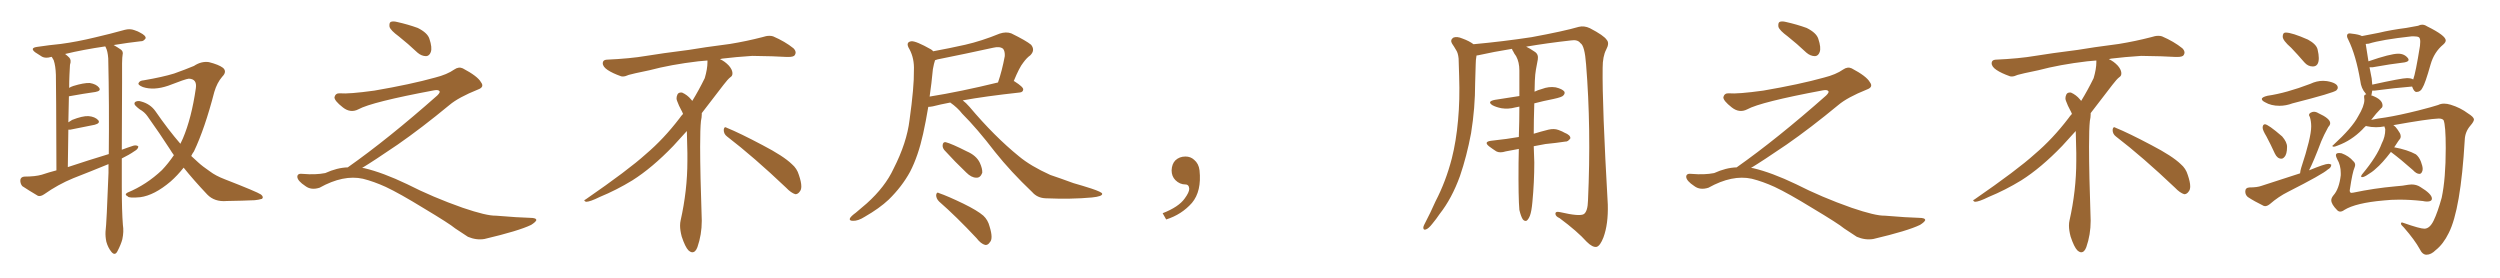 <svg xmlns="http://www.w3.org/2000/svg" xmlns:xlink="http://www.w3.org/1999/xlink" width="1350" height="150"><path fill="#996633" padding="10" d="M65.77 85.55L65.77 85.55Q65.77 93.16 65.77 100.78L65.77 100.78Q65.77 113.96 66.36 121.44L66.36 121.44Q66.94 125.10 66.06 129.20L66.06 129.20Q65.33 131.98 63.43 135.64L63.43 135.64Q62.11 138.28 60.21 136.08L60.21 136.08Q58.30 133.74 57.42 130.52L57.42 130.52Q56.84 127.73 56.98 125.10L56.98 125.10Q57.57 120.56 58.59 93.31L58.59 93.31Q58.59 90.82 58.59 88.62L58.59 88.62Q48.93 92.58 39.55 96.24L39.55 96.24Q31.35 99.61 23.88 104.88L23.88 104.88Q21.97 106.20 20.51 105.76L20.51 105.76Q15.53 102.83 12.01 100.49L12.01 100.49Q10.84 99.02 10.99 97.12L10.99 97.12Q11.28 95.51 13.18 95.36L13.18 95.36Q19.04 95.36 22.56 94.34L22.56 94.34Q26.51 93.02 30.47 91.99L30.47 91.99Q30.32 45.85 30.18 40.43L30.18 40.43Q30.03 35.60 29.00 32.52L29.00 32.52Q28.42 31.64 27.98 30.76L27.98 30.76Q27.69 30.62 27.54 30.76L27.54 30.76Q24.61 31.64 22.71 30.62L22.71 30.62Q20.51 29.30 19.04 28.27L19.04 28.27Q15.97 25.93 19.92 25.34L19.92 25.34Q26.66 24.32 32.81 23.73L32.81 23.73Q41.60 22.56 51.27 20.21L51.27 20.21Q59.47 18.31 67.38 16.11L67.38 16.11Q70.17 15.38 72.51 16.26L72.51 16.26Q74.71 16.99 75.59 17.58L75.59 17.58Q78.81 19.19 78.66 20.65L78.66 20.65Q77.49 22.41 76.03 22.27L76.03 22.27Q69.43 23.00 61.38 24.32L61.38 24.32Q63.87 25.78 65.33 26.81L65.33 26.81Q66.65 27.83 66.21 29.59L66.21 29.59Q65.77 31.49 65.92 44.38L65.92 44.38Q65.92 63.13 65.77 80.86L65.77 80.86Q68.85 79.69 72.07 78.66L72.07 78.66Q73.83 78.22 74.71 79.10L74.71 79.10Q74.56 80.57 72.66 81.59L72.66 81.59Q69.73 83.64 65.77 85.55ZM36.62 90.23L36.62 90.23Q48.05 86.43 58.74 83.20L58.74 83.20Q59.03 56.98 58.45 31.49L58.45 31.49Q58.15 27.54 57.13 25.63L57.13 25.63Q56.84 25.20 56.84 25.05L56.84 25.05Q44.82 26.81 35.16 29.15L35.16 29.15Q36.33 30.03 37.35 31.05L37.35 31.05Q38.67 32.37 37.79 35.01L37.79 35.01Q37.65 37.35 37.50 40.58L37.50 40.58Q37.35 43.80 37.35 47.46L37.35 47.46Q38.23 46.88 39.55 46.44L39.55 46.44Q45.26 44.68 48.49 44.82L48.49 44.82Q52.00 45.41 53.47 47.31L53.47 47.31Q54.79 49.07 51.56 49.66L51.56 49.66Q45.26 50.54 37.21 52.00L37.21 52.00Q37.06 58.59 36.91 66.06L36.91 66.06Q37.94 65.33 38.96 64.75L38.96 64.75Q44.53 62.55 47.75 62.70L47.75 62.70Q51.27 62.99 53.03 64.89L53.03 64.89Q54.35 66.50 51.12 67.38L51.12 67.38Q45.56 68.55 37.94 70.02L37.94 70.02Q37.35 70.02 36.91 70.02L36.91 70.02Q36.77 79.54 36.62 90.23ZM99.17 90.53L99.17 90.53L99.17 90.53Q95.80 94.78 92.14 98.00L92.14 98.00Q83.35 105.47 75.73 106.49L75.73 106.49Q69.58 107.08 68.99 106.05L68.99 106.05Q66.94 105.03 68.85 104.00L68.85 104.00Q79.10 99.76 87.45 91.85L87.45 91.85Q90.82 88.33 93.90 83.79L93.90 83.79Q92.72 82.18 91.85 80.71L91.85 80.71Q86.28 72.07 79.69 62.84L79.69 62.84Q78.08 60.50 75.44 59.03L75.44 59.03Q74.41 58.30 73.39 57.28L73.39 57.28Q72.07 56.10 72.95 55.08L72.95 55.08Q74.41 54.20 76.17 54.79L76.17 54.79Q81.15 56.10 83.94 60.06L83.94 60.06Q90.82 70.02 97.41 77.64L97.41 77.64Q98.14 76.17 98.73 74.85L98.73 74.85Q103.42 63.87 105.76 47.61L105.76 47.61Q106.49 42.63 101.95 42.48L101.95 42.48Q100.20 42.63 90.82 46.29L90.82 46.29Q83.06 48.93 77.20 47.02L77.20 47.02Q74.27 45.85 74.85 44.82L74.85 44.82Q75.44 43.51 77.64 43.36L77.64 43.36Q87.89 41.60 94.04 39.70L94.04 39.70Q100.20 37.50 104.74 35.60L104.74 35.60Q108.69 32.96 112.79 33.54L112.79 33.54Q118.07 34.86 120.41 36.62L120.41 36.62Q122.75 38.67 119.97 41.46L119.97 41.46Q117.19 44.68 115.72 49.66L115.72 49.66Q110.60 69.43 104.74 81.74L104.74 81.74Q103.86 82.91 103.27 84.23L103.27 84.23Q105.03 85.84 106.93 87.60L106.93 87.60Q109.28 89.79 113.38 92.58L113.38 92.58Q116.46 94.92 121.44 96.83L121.44 96.83Q138.72 103.56 140.92 105.03L140.92 105.03Q142.53 106.35 141.50 107.37L141.50 107.37Q139.45 107.96 137.55 108.11L137.55 108.11Q131.25 108.40 122.46 108.54L122.46 108.54Q115.87 109.13 111.91 105.03L111.91 105.03Q104.44 97.12 99.17 90.53ZM215.33 19.63L215.33 19.63Q210.94 16.41 210.35 14.50L210.35 14.50Q210.06 12.45 210.94 11.87L210.94 11.87Q212.11 11.28 214.45 11.87L214.45 11.87Q220.31 13.18 225.59 15.09L225.59 15.09Q230.86 17.72 231.88 20.95L231.88 20.95Q233.50 25.78 232.62 28.13L232.62 28.13Q231.88 30.18 230.13 30.32L230.13 30.32Q227.64 30.32 225.44 28.42L225.44 28.42Q220.31 23.58 215.33 19.63ZM187.79 90.38L187.79 90.38L187.79 90.38Q209.62 75 236.13 51.56L236.13 51.56Q237.89 49.80 237.30 49.22L237.30 49.22Q236.72 48.34 234.38 48.78L234.38 48.78Q200.68 55.08 193.51 59.03L193.51 59.03Q189.26 61.23 185.16 58.01L185.16 58.01Q180.47 54.35 180.62 52.44L180.62 52.44Q181.20 50.24 183.54 50.39L183.54 50.39Q188.38 50.83 202.15 48.93L202.15 48.93Q221.78 45.56 234.96 41.89L234.96 41.89Q241.41 40.28 245.36 37.50L245.36 37.50Q247.71 35.89 249.90 36.91L249.90 36.91Q257.96 41.16 259.72 44.38L259.72 44.38Q261.77 47.02 258.11 48.34L258.11 48.34Q247.56 52.59 242.72 56.69L242.72 56.69Q227.64 69.14 214.75 78.08L214.75 78.08Q201.42 87.16 195.56 90.67L195.56 90.67Q196.14 90.67 196.73 90.82L196.73 90.82Q206.69 93.16 219.87 99.46L219.87 99.46Q233.64 106.49 249.90 112.21L249.90 112.21Q262.79 116.60 267.77 116.46L267.77 116.46Q279.93 117.48 286.23 117.63L286.23 117.63Q289.75 117.63 289.60 118.95L289.60 118.95Q289.16 119.97 286.82 121.44L286.82 121.44Q280.22 124.66 261.62 129.05L261.62 129.05Q257.23 129.79 252.69 127.88L252.69 127.88Q248.58 125.24 245.80 123.34L245.80 123.34Q242.87 120.85 228.66 112.35L228.66 112.35Q215.77 104.44 208.30 100.93L208.30 100.93Q201.86 98.00 196.00 96.53L196.00 96.53Q185.45 94.19 172.56 101.37L172.56 101.37Q168.02 102.83 164.94 100.49L164.94 100.49Q160.69 97.71 160.55 95.51L160.55 95.51Q160.55 93.46 163.62 93.90L163.62 93.90Q170.36 94.48 175.63 93.46L175.63 93.46Q182.08 90.53 187.79 90.38ZM392.58 73.68L392.58 73.68Q390.82 72.36 390.82 70.17L390.82 70.17Q390.97 68.70 391.70 68.70L391.70 68.70Q391.99 68.70 392.43 68.99L392.43 68.99Q399.32 71.78 411.77 78.37L411.77 78.37Q423.05 84.23 427.59 88.62L427.59 88.62Q430.37 90.97 431.40 94.48L431.40 94.48Q432.71 98.29 432.71 100.63L432.71 100.63Q432.71 102.39 431.98 103.27L431.98 103.27Q430.96 104.88 429.49 104.88L429.49 104.88Q427.15 104.15 424.51 101.37L424.51 101.37Q407.08 84.81 392.58 73.68ZM382.03 33.54L382.03 33.54L382.03 32.67Q379.25 32.96 377.05 33.11L377.05 33.11Q362.26 34.86 350.68 37.94L350.68 37.94Q341.46 39.84 339.55 40.43L339.55 40.43Q337.65 41.31 336.33 41.31L336.33 41.31Q335.74 41.31 335.30 41.16L335.30 41.16Q330.76 39.55 328.13 37.79L328.13 37.79Q325.49 36.04 325.49 34.13L325.49 34.13L325.49 33.98Q325.63 32.37 327.54 32.23L327.54 32.23Q340.43 31.64 348.93 30.18L348.93 30.18Q356.84 28.86 371.92 26.95L371.92 26.95Q379.54 25.63 394.19 23.73L394.19 23.73Q403.13 22.27 411.62 20.07L411.62 20.07Q413.82 19.34 415.43 19.34L415.43 19.34Q416.60 19.34 417.48 19.63L417.48 19.63Q423.93 22.41 428.47 26.07L428.47 26.07Q429.64 27.25 429.64 28.42L429.64 28.42Q429.64 29.00 429.20 29.74L429.20 29.74Q428.61 30.76 425.68 30.76L425.68 30.76L424.95 30.76Q418.21 30.32 406.20 30.18L406.20 30.18Q397.27 30.76 390.09 31.64L390.09 31.64Q389.21 31.79 388.77 31.93L388.77 31.93Q391.41 33.11 393.60 35.45L393.60 35.45Q395.36 37.50 395.51 39.26L395.51 39.26L395.51 39.84Q395.51 41.02 394.34 41.75L394.34 41.75Q393.02 42.77 390.67 45.85L390.67 45.85Q384.23 54.35 378.96 61.08L378.96 61.08L378.96 61.82Q378.96 63.28 378.52 65.33L378.52 65.33Q378.08 69.43 378.08 79.25L378.08 79.25Q378.08 93.46 378.96 119.24L378.96 119.24Q378.96 126.71 376.61 133.45L376.61 133.45Q375.59 136.23 373.83 136.23L373.83 136.23Q372.95 136.23 371.78 135.21L371.78 135.21Q370.02 133.45 368.12 127.73L368.12 127.73Q367.24 124.37 367.24 121.88L367.24 121.88Q367.24 120.26 367.53 119.09L367.53 119.09Q371.19 102.83 371.19 87.01L371.19 87.01L371.19 82.62Q371.04 76.61 370.90 70.75L370.90 70.75Q366.80 75.29 363.57 78.81L363.57 78.81Q352.15 90.67 341.46 97.41L341.46 97.41Q332.81 102.69 323.88 106.35L323.88 106.35Q318.60 108.98 316.41 108.98L316.41 108.98Q315.53 108.54 315.53 108.25L315.53 108.25Q315.53 107.96 316.26 107.67L316.26 107.67Q339.40 91.70 348.78 83.20L348.78 83.20Q358.45 75 366.94 63.87L366.94 63.87Q367.82 62.55 368.85 61.52L368.85 61.52Q368.41 60.35 367.82 59.33L367.82 59.33Q366.65 57.28 365.63 54.49L365.63 54.49Q365.33 53.76 365.33 53.03L365.33 53.03Q365.33 52.00 365.92 50.83L365.92 50.83Q366.50 49.95 367.82 49.95L367.82 49.95L368.26 49.95Q371.19 51.27 373.10 53.61L373.10 53.61Q373.39 53.91 373.83 54.49L373.83 54.49Q377.34 48.78 380.57 42.19L380.57 42.19Q382.03 37.21 382.03 33.54ZM513.13 55.37L513.13 55.37Q507.71 56.40 503.76 57.42L503.76 57.42Q502.29 57.71 501.27 57.71L501.27 57.71Q499.95 65.63 498.49 72.22L498.49 72.22Q495.85 84.23 491.46 92.72L491.46 92.72Q487.06 100.78 479.88 107.81L479.88 107.81Q474.90 112.50 466.99 117.04L466.99 117.04Q463.33 119.38 460.55 119.24L460.55 119.24Q458.50 119.24 458.94 117.92L458.94 117.92Q459.52 116.75 462.16 114.84L462.16 114.84Q464.94 112.50 468.02 109.86L468.02 109.86Q477.98 100.93 482.52 91.11L482.52 91.11Q489.70 77.05 491.16 64.75L491.16 64.75Q493.65 46.88 493.51 38.09L493.51 38.09Q493.80 31.64 491.16 26.66L491.16 26.66Q488.67 22.71 492.19 22.27L492.19 22.27Q494.68 22.12 502.73 26.66L502.73 26.66Q503.47 27.10 503.91 27.69L503.91 27.69Q512.70 26.07 521.19 24.17L521.19 24.17Q530.13 22.12 539.79 18.16L539.79 18.16Q543.31 16.99 546.09 18.02L546.09 18.02Q554.15 21.97 556.79 24.17L556.79 24.17Q559.13 27.10 556.35 29.88L556.35 29.88Q554.44 31.20 552.54 33.84L552.54 33.84Q550.49 36.33 547.41 43.80L547.41 43.80Q547.71 43.80 547.85 43.95L547.85 43.95Q552.69 47.02 552.54 48.34L552.54 48.34Q552.39 49.80 550.63 49.95L550.63 49.95Q531.88 52.00 519.87 54.20L519.87 54.20Q521.63 55.52 523.54 57.71L523.54 57.71Q537.01 73.68 550.20 84.38L550.20 84.38Q556.49 89.65 567.19 94.48L567.19 94.48Q572.02 96.09 579.64 98.88L579.64 98.88Q584.77 100.34 589.31 101.81L589.31 101.81Q595.02 103.71 595.17 104.59L595.17 104.59Q595.46 106.05 589.60 106.64L589.60 106.64Q578.47 107.67 564.70 107.08L564.70 107.08Q560.16 106.93 557.37 103.71L557.37 103.71Q545.80 92.72 537.30 82.03L537.30 82.03Q527.64 69.43 519.58 61.38L519.58 61.38Q517.09 58.15 513.13 55.37ZM503.76 37.35L503.76 37.35Q503.03 45.12 502.00 52.15L502.00 52.15Q518.55 49.51 538.92 44.53L538.92 44.53Q541.11 38.23 542.58 30.32L542.58 30.32Q542.72 27.69 541.70 26.37L541.70 26.37Q539.94 24.90 536.28 25.78L536.28 25.78Q521.63 29.00 506.25 32.08L506.25 32.08Q505.52 32.37 504.93 32.52L504.93 32.52Q504.35 34.13 503.76 37.35ZM509.91 81.01L509.91 81.01Q508.89 79.69 509.03 78.37L509.03 78.37Q509.18 76.61 510.64 76.76L510.64 76.76Q514.01 77.64 522.07 81.74L522.07 81.74Q527.20 83.94 529.10 87.89L529.10 87.89Q530.57 91.11 530.42 93.31L530.42 93.31Q529.39 96.09 527.20 95.95L527.20 95.95Q524.56 95.95 521.78 93.16L521.78 93.16Q515.63 87.30 509.91 81.01ZM507.13 108.84L507.13 108.84L507.13 108.84Q505.52 107.23 505.52 105.32L505.52 105.32Q505.81 103.42 507.13 104.30L507.13 104.30Q511.82 105.91 520.31 110.01L520.31 110.01Q527.78 113.67 531.01 116.46L531.01 116.46Q533.50 118.80 534.38 122.31L534.38 122.31Q536.43 128.91 534.52 130.81L534.52 130.81Q533.50 132.42 532.03 132.28L532.03 132.28Q529.69 131.69 527.34 128.61L527.34 128.61Q516.36 116.89 507.13 108.84ZM647.75 91.99L647.75 91.99L647.75 91.99Q648.93 103.27 643.65 109.57L643.65 109.57Q638.09 115.87 629.74 118.51L629.74 118.51L627.83 115.14Q636.47 111.77 639.70 107.23L639.70 107.23Q642.19 103.86 642.19 101.95L642.19 101.95Q642.04 99.61 640.14 99.61L640.14 99.61Q637.06 99.61 634.72 97.27L634.72 97.27Q632.67 95.21 632.67 91.99L632.67 91.99Q632.81 88.48 634.72 86.57L634.72 86.57Q636.91 84.52 640.14 84.52L640.14 84.52Q642.92 84.52 644.82 86.28L644.82 86.28Q647.31 88.33 647.75 91.99ZM820.46 113.38L820.46 113.38L820.46 113.38Q819.87 106.93 820.02 88.04L820.02 88.04Q820.02 84.08 820.17 80.42L820.17 80.42Q816.21 81.15 813.13 81.74L813.13 81.74Q809.91 82.76 808.01 81.74L808.01 81.74Q805.96 80.42 804.20 79.10L804.20 79.10Q800.98 76.61 805.08 76.03L805.08 76.03Q809.47 75.44 813.57 75L813.57 75Q816.65 74.56 820.17 73.97L820.17 73.97Q820.46 65.19 820.46 57.57L820.46 57.57Q819.14 57.86 818.26 58.01L818.26 58.01Q814.45 59.03 810.79 58.45L810.79 58.45Q807.86 57.86 805.96 56.84L805.96 56.84Q802.73 54.79 807.28 53.91L807.28 53.91Q814.31 52.88 820.46 51.86L820.46 51.86Q820.46 44.38 820.46 38.09L820.46 38.09Q820.46 33.54 818.70 30.32L818.70 30.32Q817.68 29.00 817.09 27.69L817.09 27.69Q816.50 26.95 816.50 26.37L816.50 26.37Q806.54 27.98 798.05 29.88L798.05 29.88Q797.46 29.88 797.31 30.03L797.31 30.03Q796.88 32.37 796.88 34.72L796.88 34.72Q796.73 39.40 796.58 44.82L796.58 44.82Q796.58 58.30 794.38 71.92L794.38 71.92Q792.04 84.38 788.38 95.07L788.38 95.07Q783.98 107.23 777.39 115.58L777.39 115.58Q775.63 118.21 773.44 120.85L773.44 120.85Q771.39 123.49 769.92 123.93L769.92 123.93Q768.46 124.37 768.60 122.61L768.60 122.61Q768.90 121.58 769.48 120.56L769.48 120.56Q772.41 114.99 775.20 108.69L775.20 108.69Q780.76 98.00 783.98 85.55L783.98 85.55Q786.33 76.32 787.35 64.89L787.35 64.89Q788.38 53.91 787.94 41.16L787.94 41.16Q787.79 36.04 787.65 31.64L787.65 31.64Q787.35 28.56 786.33 27.10L786.33 27.10Q785.16 25.05 784.13 23.58L784.13 23.58Q782.96 21.68 784.72 20.36L784.72 20.36Q786.62 19.48 789.70 20.80L789.70 20.80Q793.36 22.12 795.70 23.88L795.70 23.88Q811.67 22.41 827.05 20.07L827.05 20.07Q844.48 16.85 852.54 14.50L852.54 14.50Q855.47 13.77 858.54 15.23L858.54 15.23Q866.16 19.19 867.63 21.53L867.63 21.53Q869.24 23.29 867.33 26.81L867.33 26.81Q865.43 30.47 865.43 36.62L865.43 36.62Q865.14 56.69 868.21 110.45L868.21 110.45Q868.51 121.00 865.87 128.17L865.87 128.17Q864.11 132.71 862.21 133.30L862.21 133.30Q860.01 133.74 856.79 130.52L856.79 130.52Q851.81 124.95 842.14 117.77L842.14 117.77Q840.09 116.89 839.94 115.58L839.94 115.58Q839.79 113.96 842.43 114.55L842.43 114.55Q853.13 117.04 855.32 115.58L855.32 115.58Q857.37 114.11 857.52 108.25L857.52 108.25Q859.28 69.14 856.49 34.86L856.49 34.86Q855.76 24.61 853.42 23.29L853.42 23.29Q851.95 21.24 848.29 21.83L848.29 21.83Q835.25 23.29 824.12 25.20L824.12 25.20Q826.03 26.07 828.81 27.98L828.81 27.98Q830.86 29.30 830.42 32.08L830.42 32.08Q829.98 34.42 829.39 37.65L829.39 37.65Q828.96 39.99 828.81 43.65L828.81 43.65Q828.66 46.73 828.66 49.51L828.66 49.51Q830.42 48.63 832.62 48.05L832.62 48.05Q836.43 46.58 840.09 47.17L840.09 47.17Q843.75 48.05 844.78 49.51L844.78 49.51Q845.21 50.54 844.19 51.56L844.19 51.56Q843.60 52.44 838.77 53.47L838.77 53.47Q833.50 54.49 828.52 55.81L828.52 55.81Q828.22 65.19 828.22 72.22L828.22 72.22Q832.03 71.04 836.13 70.02L836.13 70.02Q839.21 69.29 841.55 70.17L841.55 70.17Q843.90 71.04 844.78 71.63L844.78 71.63Q848.14 72.95 848.00 74.71L848.00 74.71Q846.68 76.61 845.21 76.46L845.21 76.46Q840.38 77.20 834.52 77.78L834.52 77.78Q831.01 78.37 828.22 78.96L828.22 78.96Q828.37 84.67 828.52 87.74L828.52 87.74Q828.52 98.44 827.49 109.13L827.49 109.13Q827.05 114.11 826.17 116.46L826.17 116.46Q825.29 118.65 824.27 119.24L824.27 119.24Q823.24 119.53 822.36 118.51L822.36 118.51Q821.34 117.04 820.46 113.38ZM965.33 19.63L965.33 19.63Q960.94 16.41 960.35 14.50L960.35 14.50Q960.06 12.45 960.94 11.87L960.94 11.87Q962.11 11.28 964.45 11.87L964.45 11.87Q970.31 13.18 975.59 15.09L975.59 15.09Q980.86 17.72 981.88 20.95L981.88 20.95Q983.50 25.78 982.62 28.13L982.62 28.13Q981.88 30.18 980.13 30.32L980.13 30.32Q977.64 30.32 975.44 28.42L975.44 28.42Q970.31 23.58 965.33 19.63ZM937.79 90.38L937.79 90.38L937.79 90.38Q959.62 75 986.13 51.56L986.13 51.56Q987.89 49.80 987.30 49.22L987.30 49.22Q986.72 48.34 984.38 48.78L984.38 48.78Q950.68 55.08 943.51 59.03L943.51 59.03Q939.26 61.23 935.16 58.01L935.16 58.01Q930.47 54.35 930.62 52.44L930.62 52.44Q931.20 50.24 933.54 50.39L933.54 50.39Q938.38 50.83 952.15 48.93L952.15 48.93Q971.78 45.56 984.96 41.89L984.96 41.89Q991.41 40.28 995.36 37.50L995.36 37.50Q997.71 35.89 999.90 36.91L999.90 36.91Q1007.96 41.16 1009.72 44.38L1009.72 44.38Q1011.77 47.02 1008.11 48.34L1008.11 48.34Q997.56 52.59 992.72 56.69L992.72 56.69Q977.64 69.14 964.75 78.08L964.75 78.08Q951.42 87.16 945.56 90.67L945.56 90.67Q946.14 90.67 946.73 90.82L946.73 90.82Q956.69 93.16 969.87 99.46L969.87 99.46Q983.64 106.49 999.90 112.21L999.90 112.21Q1012.79 116.60 1017.77 116.46L1017.77 116.46Q1029.93 117.48 1036.23 117.63L1036.23 117.63Q1039.75 117.63 1039.60 118.95L1039.60 118.95Q1039.16 119.97 1036.82 121.44L1036.82 121.44Q1030.22 124.66 1011.62 129.05L1011.62 129.05Q1007.23 129.79 1002.69 127.88L1002.69 127.88Q998.58 125.24 995.80 123.34L995.80 123.34Q992.87 120.85 978.66 112.35L978.66 112.35Q965.77 104.44 958.30 100.93L958.30 100.93Q951.86 98.00 946.00 96.53L946.00 96.53Q935.45 94.19 922.56 101.37L922.56 101.37Q918.02 102.83 914.94 100.49L914.94 100.49Q910.69 97.71 910.55 95.51L910.55 95.51Q910.55 93.46 913.62 93.90L913.62 93.90Q920.36 94.48 925.63 93.46L925.63 93.46Q932.08 90.53 937.79 90.38ZM1142.58 73.68L1142.58 73.68Q1140.82 72.36 1140.82 70.17L1140.82 70.17Q1140.97 68.70 1141.70 68.70L1141.70 68.70Q1141.99 68.70 1142.43 68.99L1142.43 68.99Q1149.32 71.78 1161.77 78.37L1161.77 78.37Q1173.05 84.23 1177.59 88.62L1177.59 88.62Q1180.37 90.97 1181.40 94.48L1181.40 94.48Q1182.71 98.29 1182.71 100.63L1182.71 100.63Q1182.71 102.39 1181.98 103.27L1181.98 103.27Q1180.96 104.88 1179.49 104.88L1179.49 104.88Q1177.15 104.15 1174.51 101.37L1174.51 101.37Q1157.08 84.81 1142.58 73.68ZM1132.03 33.54L1132.03 33.54L1132.03 32.67Q1129.25 32.96 1127.05 33.11L1127.05 33.11Q1112.26 34.86 1100.68 37.94L1100.68 37.94Q1091.46 39.84 1089.55 40.43L1089.55 40.43Q1087.65 41.31 1086.33 41.31L1086.33 41.31Q1085.74 41.31 1085.30 41.16L1085.30 41.16Q1080.76 39.55 1078.13 37.79L1078.13 37.79Q1075.49 36.04 1075.49 34.13L1075.49 34.13L1075.49 33.98Q1075.63 32.37 1077.54 32.23L1077.54 32.23Q1090.43 31.64 1098.93 30.18L1098.93 30.18Q1106.84 28.86 1121.92 26.95L1121.92 26.95Q1129.54 25.63 1144.19 23.73L1144.19 23.73Q1153.13 22.27 1161.62 20.07L1161.62 20.07Q1163.82 19.34 1165.43 19.34L1165.43 19.34Q1166.60 19.34 1167.48 19.63L1167.48 19.63Q1173.93 22.41 1178.47 26.07L1178.47 26.07Q1179.64 27.25 1179.64 28.42L1179.64 28.42Q1179.64 29.00 1179.20 29.74L1179.20 29.74Q1178.61 30.76 1175.68 30.76L1175.68 30.76L1174.95 30.76Q1168.21 30.32 1156.20 30.18L1156.20 30.18Q1147.27 30.76 1140.09 31.64L1140.09 31.64Q1139.21 31.79 1138.77 31.93L1138.77 31.93Q1141.41 33.11 1143.60 35.45L1143.60 35.45Q1145.36 37.50 1145.51 39.26L1145.51 39.26L1145.51 39.84Q1145.51 41.02 1144.34 41.75L1144.34 41.75Q1143.02 42.77 1140.67 45.85L1140.67 45.85Q1134.23 54.35 1128.96 61.08L1128.96 61.08L1128.96 61.82Q1128.96 63.28 1128.52 65.33L1128.52 65.33Q1128.08 69.43 1128.08 79.25L1128.08 79.25Q1128.08 93.46 1128.96 119.24L1128.96 119.24Q1128.96 126.71 1126.61 133.45L1126.61 133.45Q1125.59 136.23 1123.83 136.23L1123.83 136.23Q1122.95 136.23 1121.78 135.21L1121.78 135.21Q1120.02 133.45 1118.12 127.73L1118.12 127.73Q1117.24 124.37 1117.24 121.88L1117.24 121.88Q1117.24 120.26 1117.53 119.09L1117.53 119.09Q1121.19 102.83 1121.19 87.01L1121.19 87.01L1121.19 82.62Q1121.04 76.61 1120.90 70.75L1120.90 70.75Q1116.80 75.29 1113.57 78.81L1113.57 78.81Q1102.15 90.67 1091.46 97.41L1091.46 97.41Q1082.81 102.69 1073.88 106.35L1073.88 106.35Q1068.60 108.98 1066.41 108.98L1066.41 108.98Q1065.53 108.54 1065.53 108.25L1065.53 108.25Q1065.53 107.96 1066.26 107.67L1066.26 107.67Q1089.40 91.70 1098.78 83.20L1098.78 83.20Q1108.45 75 1116.94 63.87L1116.94 63.87Q1117.82 62.55 1118.85 61.52L1118.85 61.52Q1118.41 60.35 1117.82 59.33L1117.82 59.33Q1116.65 57.28 1115.63 54.49L1115.63 54.49Q1115.33 53.76 1115.33 53.03L1115.33 53.03Q1115.33 52.00 1115.92 50.83L1115.92 50.83Q1116.50 49.95 1117.82 49.95L1117.82 49.95L1118.26 49.95Q1121.19 51.27 1123.10 53.61L1123.10 53.61Q1123.39 53.91 1123.83 54.49L1123.83 54.49Q1127.34 48.78 1130.57 42.19L1130.57 42.19Q1132.03 37.21 1132.03 33.54ZM1248.93 35.89L1248.93 35.89Q1252.15 35.89 1252.15 31.35L1252.15 31.35Q1252.15 29.44 1251.49 26.66Q1250.83 23.88 1246.29 21.39L1246.29 21.39Q1237.65 17.58 1234.28 17.58L1234.28 17.58Q1232.67 17.58 1232.67 19.78L1232.67 19.78Q1232.67 21.83 1237.21 25.78L1237.21 25.78Q1240.72 29.44 1244.38 33.69L1244.38 33.69Q1246.29 35.89 1248.93 35.89ZM1230.91 57.13L1230.91 57.13Q1234.42 57.13 1237.94 55.81L1237.94 55.81Q1260.35 50.10 1261.67 48.78L1261.67 48.78Q1262.40 48.05 1262.40 47.31L1262.40 47.31Q1262.40 44.82 1256.54 43.80L1256.54 43.80L1254.49 43.65Q1250.98 43.65 1247.61 45.26L1247.61 45.26Q1234.57 50.24 1224.46 51.71L1224.46 51.71Q1221.39 52.44 1221.39 53.47L1221.39 53.47Q1221.39 54.35 1223.14 55.22L1223.14 55.22Q1226.37 57.13 1230.91 57.13ZM1231.93 85.69L1231.93 85.69Q1232.81 85.69 1233.54 84.81L1233.54 84.81Q1235.01 83.35 1235.01 79.25L1235.01 79.25Q1235.01 76.76 1232.37 73.68L1232.37 73.68Q1224.76 67.09 1223.00 67.09L1223.00 67.09Q1221.83 67.24 1221.83 68.99L1221.83 68.99Q1221.83 70.31 1223.88 73.68L1223.88 73.68Q1226.22 78.08 1228.42 82.91L1228.42 82.91Q1229.74 85.69 1231.93 85.69ZM1222.41 111.18L1223.14 111.33Q1224.32 111.33 1225.78 110.16L1225.78 110.16Q1230.32 106.20 1235.60 103.56L1235.60 103.56Q1254.35 94.04 1256.98 91.55L1256.98 91.55Q1258.89 90.53 1258.89 88.92L1258.89 88.92Q1258.30 88.48 1257.28 88.48L1257.28 88.48Q1255.37 88.48 1246.88 91.99L1246.88 91.99Q1249.37 87.16 1253.47 76.32L1253.47 76.32Q1254.79 73.10 1257.28 68.55L1257.28 68.55Q1258.30 67.53 1258.30 66.50L1258.30 66.50Q1258.30 64.01 1251.86 61.08L1251.86 61.08Q1250.68 60.35 1249.51 60.35L1249.51 60.35Q1248.63 60.35 1247.75 60.86Q1246.88 61.38 1246.88 62.11L1246.88 62.11Q1246.88 62.55 1247.31 63.13L1247.31 63.13Q1248.05 65.48 1248.05 68.26L1248.05 68.26Q1248.05 74.27 1242.63 90.67L1242.63 90.67Q1242.19 92.14 1242.04 93.60L1242.04 93.60L1221.24 100.34Q1218.90 101.22 1214.65 101.22L1214.65 101.22Q1212.45 101.37 1212.45 103.42L1212.45 103.42Q1212.45 105.18 1213.77 106.35L1213.77 106.35Q1217.29 108.69 1222.41 111.18L1222.41 111.18ZM1310.30 137.55L1310.30 137.55Q1312.79 137.55 1315.28 135.06L1315.28 135.06Q1319.38 131.84 1322.31 125.83L1322.31 125.83Q1328.76 113.23 1330.96 75.59L1330.96 75.59Q1331.10 71.19 1334.03 67.82L1334.03 67.82Q1335.94 65.63 1335.94 64.45L1335.94 64.45Q1335.79 63.13 1332.71 61.23L1332.71 61.23Q1328.61 58.15 1323.34 56.54L1323.34 56.54Q1321.44 55.96 1319.82 55.96L1319.82 55.96Q1318.07 55.96 1316.60 56.69L1316.60 56.69Q1313.53 57.71 1306.05 59.62L1306.05 59.62Q1295.51 62.26 1288.18 63.43L1288.18 63.43Q1283.64 64.01 1280.42 64.75L1280.42 64.75Q1283.06 61.23 1285.84 58.45L1285.84 58.45Q1286.57 58.01 1286.57 56.98L1286.57 56.98Q1286.57 53.76 1281.15 51.71L1281.15 51.71Q1281.01 51.56 1280.42 51.56L1280.42 51.56Q1280.42 51.42 1280.57 51.42L1280.57 51.42L1281.01 48.93L1282.32 48.93Q1293.46 47.46 1302.54 46.73L1302.54 46.73Q1303.56 49.66 1304.88 49.66L1304.88 49.66Q1307.08 49.66 1308.11 47.46L1308.11 47.46Q1309.57 45.26 1312.50 34.86L1312.50 34.86Q1314.40 28.13 1319.38 24.02L1319.38 24.02Q1320.70 22.85 1320.70 21.83L1320.70 21.83Q1320.70 19.19 1310.60 14.21L1310.60 14.21Q1309.28 13.33 1307.96 13.33L1307.96 13.33Q1306.93 13.33 1305.76 13.92L1305.76 13.92L1299.32 15.09Q1291.26 16.11 1284.52 17.72L1284.52 17.72L1275.44 19.48Q1273.97 18.60 1269.87 18.16L1269.87 18.16L1268.85 18.02Q1267.38 18.02 1267.38 19.48L1267.38 19.48Q1267.38 20.21 1268.12 21.53L1268.12 21.53Q1272.22 29.88 1274.56 43.65L1274.56 43.65Q1275 47.75 1277.49 50.54L1277.49 50.54L1277.78 50.98Q1276.61 50.98 1276.61 52.29L1276.61 52.29L1276.76 53.91Q1276.76 57.28 1273.39 62.84L1273.39 62.84Q1270.17 68.99 1259.91 78.37L1259.91 78.37Q1259.47 78.66 1259.47 78.81L1259.47 78.81Q1259.47 79.10 1260.21 79.25L1260.21 79.25Q1260.79 79.25 1262.55 78.52L1262.55 78.52Q1269.73 75.88 1275.59 70.02L1275.59 70.02Q1276.46 68.99 1277.64 67.97L1277.64 67.97L1277.93 68.12Q1280.42 68.70 1283.06 68.70L1283.06 68.70Q1285.25 68.70 1287.60 68.26L1287.60 68.26Q1287.60 68.41 1287.67 68.63Q1287.74 68.85 1287.89 69.21Q1288.04 69.58 1288.04 70.02L1288.04 70.02Q1288.04 73.83 1286.13 77.49L1286.13 77.49Q1283.64 84.38 1275.73 93.90L1275.73 93.90Q1275.15 94.48 1275 95.21L1275 95.21Q1275 95.65 1275.44 95.65L1275.44 95.65Q1276.46 95.65 1277.64 94.92L1277.64 94.92Q1281.30 92.72 1282.91 91.11L1282.91 91.11Q1286.28 88.33 1291.11 82.03L1291.11 82.03L1291.26 82.18Q1296.53 86.13 1302.98 91.85L1302.98 91.85Q1304.88 93.90 1306.49 93.90L1306.49 93.90Q1307.23 93.90 1307.74 93.09Q1308.25 92.29 1308.25 91.26L1308.25 91.26Q1308.25 89.79 1307.30 87.30Q1306.35 84.81 1304.59 83.35L1304.59 83.35Q1300.05 80.86 1292.87 79.54L1292.87 79.54L1293.75 78.22Q1295.21 75.88 1296.09 74.85L1296.09 74.85Q1296.39 74.27 1296.39 73.68L1296.39 73.68Q1296.39 72.80 1295.95 71.92L1295.95 71.92Q1293.31 67.53 1291.99 67.53L1291.99 67.53L1291.85 67.68Q1311.47 64.16 1316.89 64.01L1316.89 64.01Q1318.80 64.01 1319.53 64.89L1319.53 64.89Q1320.70 67.68 1320.70 79.98L1320.70 79.98Q1320.70 96.53 1318.51 106.79L1318.51 106.79Q1316.31 114.70 1314.18 119.09Q1312.06 123.49 1309.13 123.49L1309.13 123.49Q1306.79 123.49 1298.00 120.41L1298.00 120.41L1297.12 120.12Q1296.53 120.12 1296.53 120.85L1296.53 120.85Q1296.53 121.44 1298.14 122.90L1298.14 122.90Q1304.00 129.64 1306.64 134.47L1306.64 134.47Q1308.11 137.55 1310.30 137.55ZM1281.01 45.70L1281.01 45.70L1280.71 42.33L1279.54 36.33L1281.15 36.33Q1290.97 34.57 1298.44 33.69L1298.44 33.69Q1300.63 33.25 1300.63 32.37L1300.63 32.37Q1300.63 31.93 1300.34 31.49L1300.34 31.49Q1298.44 29.00 1295.07 29.00L1295.07 29.00Q1290.82 29.00 1278.96 33.11L1278.96 33.11L1277.49 23.73L1279.10 23.58Q1286.13 21.39 1302.25 19.63L1302.25 19.63L1303.56 19.63Q1305.32 19.63 1306.13 20.07Q1306.93 20.51 1306.93 22.56L1306.93 22.56L1306.79 24.76Q1304.44 39.40 1303.13 42.92L1303.13 42.92Q1302.10 42.19 1299.76 42.19L1299.76 42.19Q1296.97 42.19 1281.01 45.70ZM1263.72 114.26L1263.72 114.26Q1264.75 114.26 1265.92 113.38L1265.92 113.38Q1272.07 109.57 1287.16 108.25L1287.16 108.25Q1291.11 107.81 1295.65 107.81L1295.65 107.81Q1301.51 107.81 1308.25 108.54L1308.25 108.54Q1309.57 108.84 1310.60 108.84L1310.60 108.84Q1313.23 108.84 1313.23 107.23L1313.23 107.23Q1313.23 104.74 1306.93 100.93L1306.93 100.93Q1304.88 99.61 1302.25 99.61L1302.25 99.61L1300.49 99.76Q1297.71 100.34 1293.46 100.63L1293.46 100.63Q1282.03 101.66 1270.90 104.00L1270.90 104.00L1269.73 104.15Q1269.43 104.15 1269.14 103.86Q1268.85 103.56 1268.85 102.83L1268.85 102.83L1268.99 101.95Q1270.31 93.02 1271.48 90.38L1271.48 90.38Q1271.78 89.65 1271.78 89.06L1271.78 89.06Q1271.78 87.89 1270.75 87.01L1270.75 87.01Q1268.41 84.23 1264.45 82.76L1264.45 82.76L1263.13 82.62Q1261.38 82.62 1261.38 83.79L1261.38 83.79Q1261.38 84.52 1262.11 85.99L1262.11 85.99Q1264.01 89.21 1264.01 93.46L1264.01 93.46L1264.01 94.63Q1263.13 102.10 1260.06 105.47L1260.06 105.47Q1258.89 106.93 1258.89 108.11L1258.89 108.11Q1258.89 110.30 1262.11 113.53L1262.11 113.53Q1262.84 114.26 1263.72 114.26Z"/></svg>